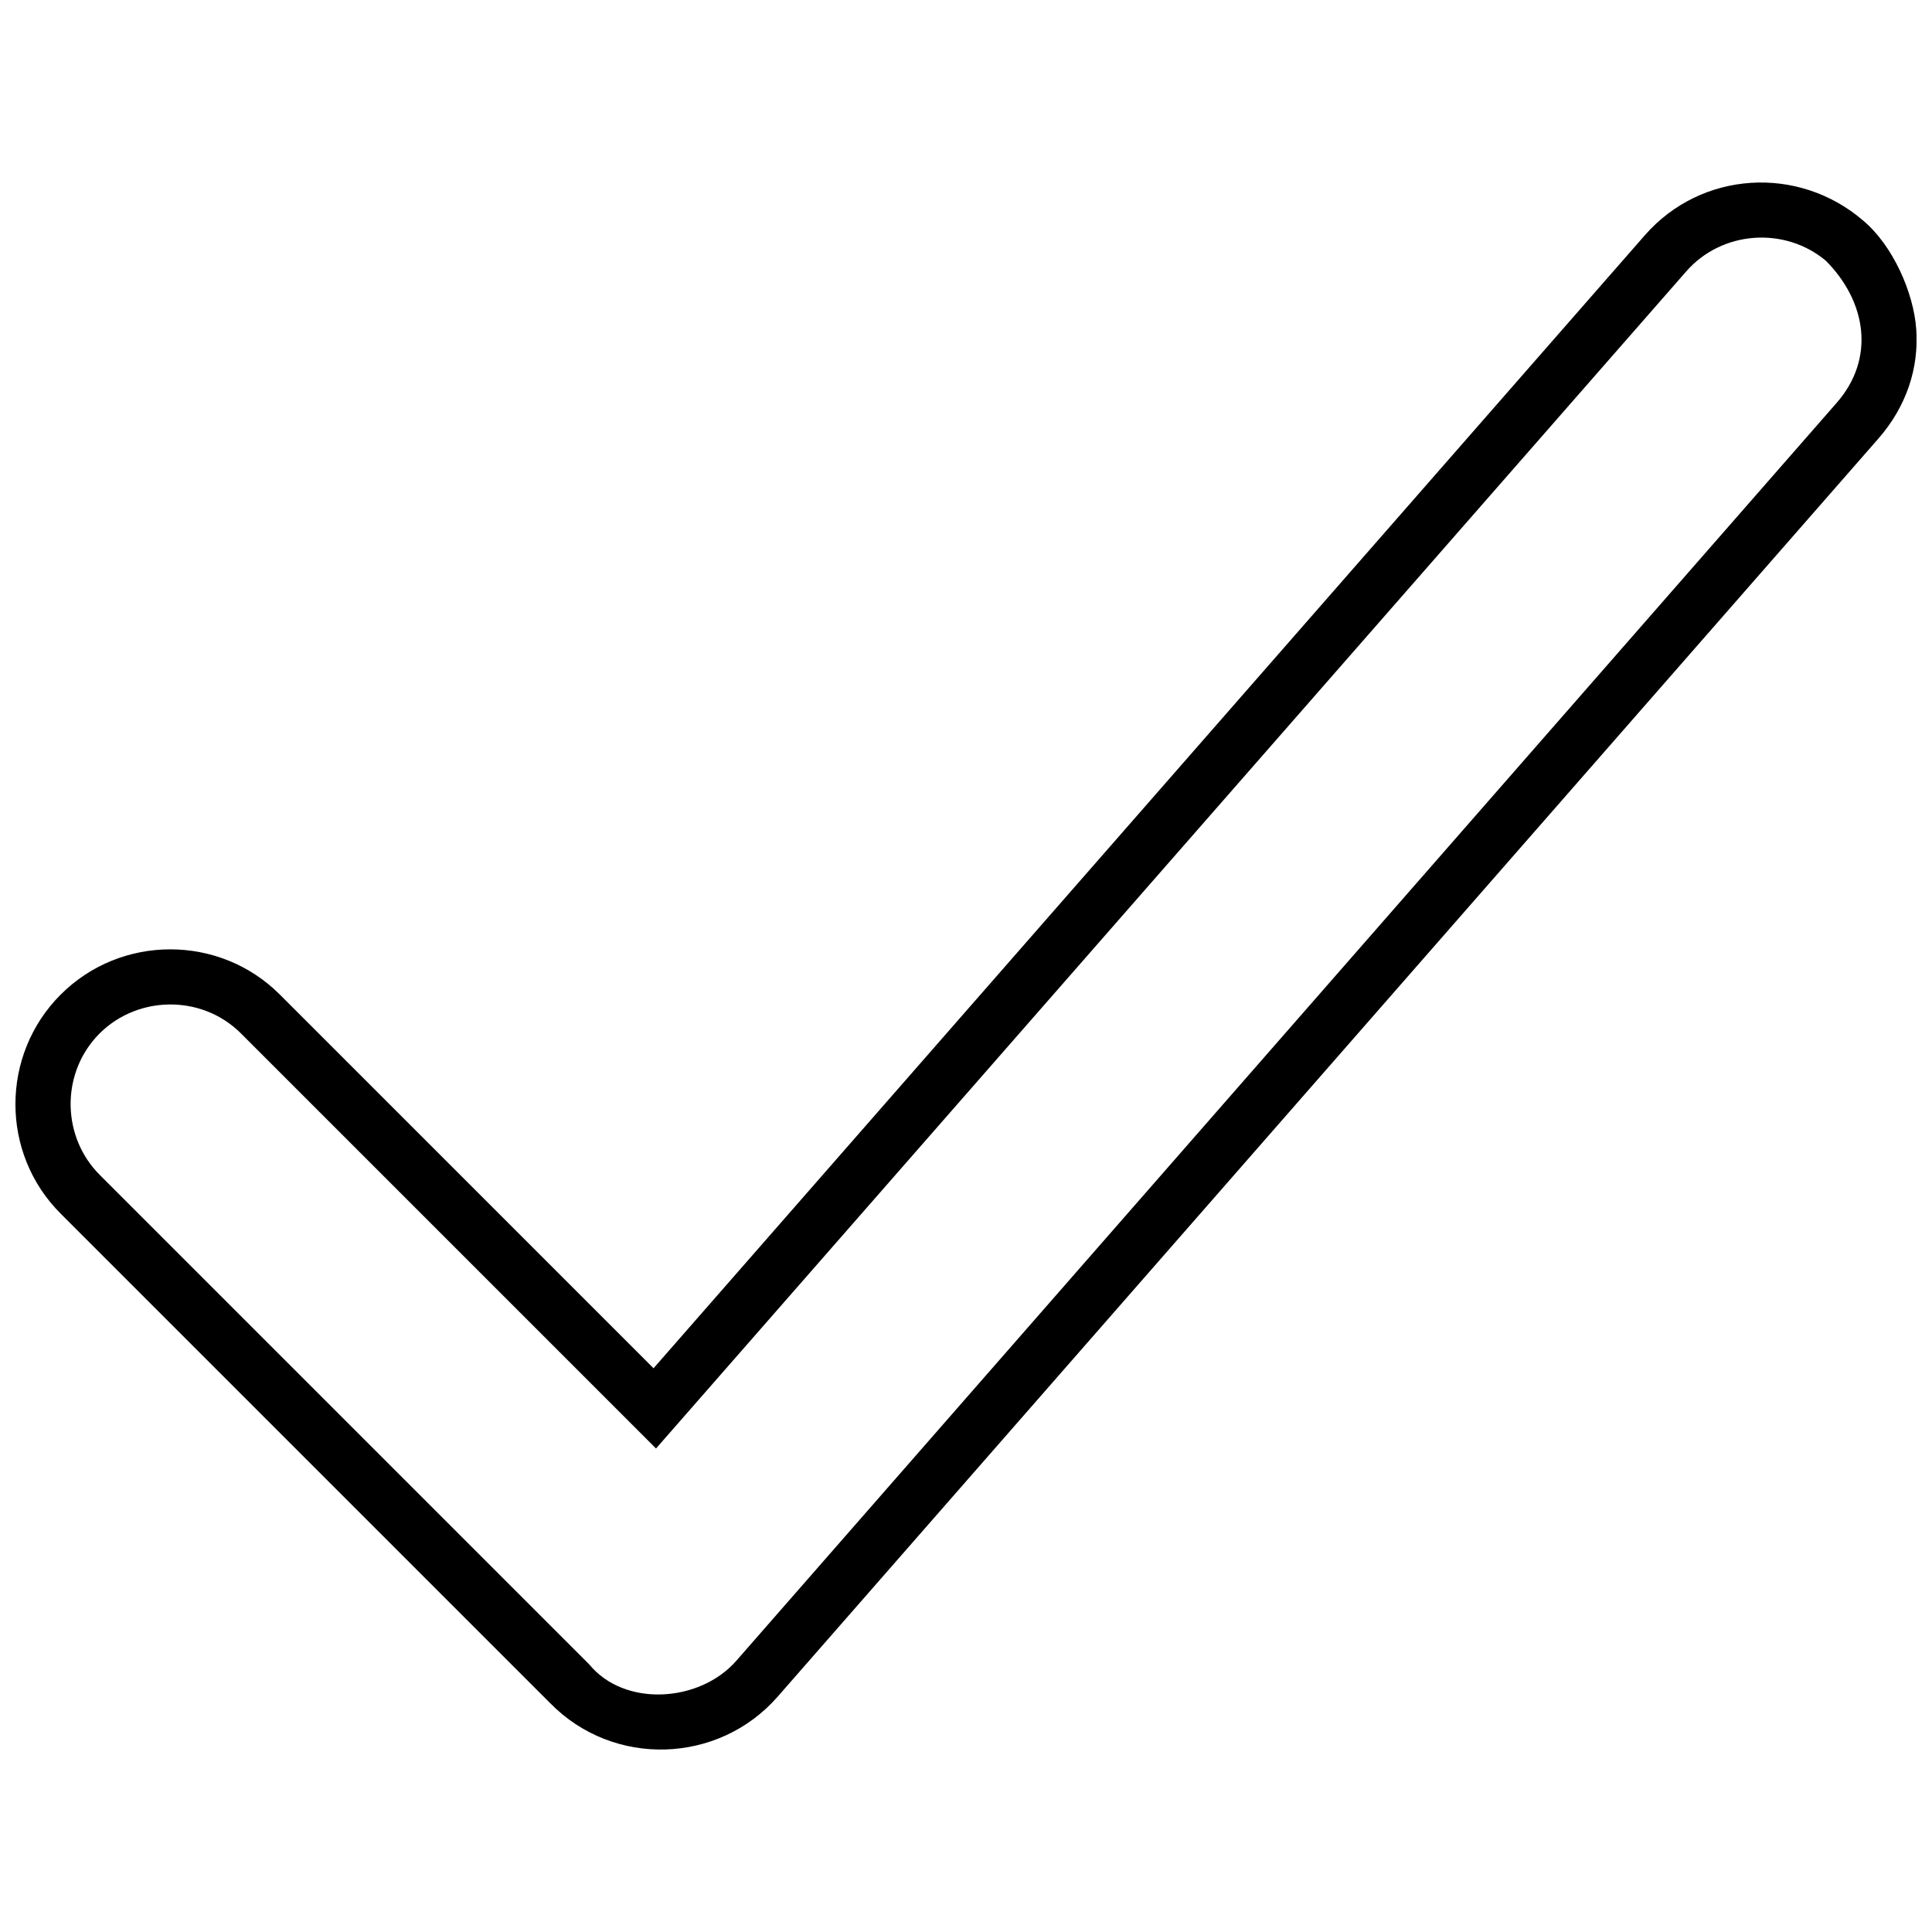 <svg xmlns="http://www.w3.org/2000/svg" width="800px" height="800px" version="1.1" viewBox="144 144 512 512">
 <defs>
  <clipPath id="a">
   <path d="m148.09 192h503.81v416h-503.81z"/>
  </clipPath>
 </defs>
 <g clip-path="url(#a)">
  <path d="m160.11 407.55c15.953-15.953 42.078-15.953 58.027 0l99.055 99.055 262.7-300.25c14.965-17.133 40.766-18.645 57.898-3.871 7.746 6.5 13.391 18.973 14.047 28.949 0.656 10.043-2.496 20.219-10.176 28.949l-291.59 333.27c-15.621 17.855-43.457 18.84-60.262 1.707l-129.71-129.71c-16.016-15.953-16.016-42.078 0-58.094zm9.254 11.422c-9.254 10.371-8.797 26.52 1.051 36.367l129.71 129.71c9.32 11.422 29.277 10.176 38.992-0.918l291.59-333.34c10.371-11.816 7.879-26.914-2.824-37.68-10.961-9.191-27.637-7.941-37.023 2.824l-273.01 311.93-110.02-110.02c-10.633-10.633-28.422-10.109-38.465 1.117z"/>
 </g>
</svg>